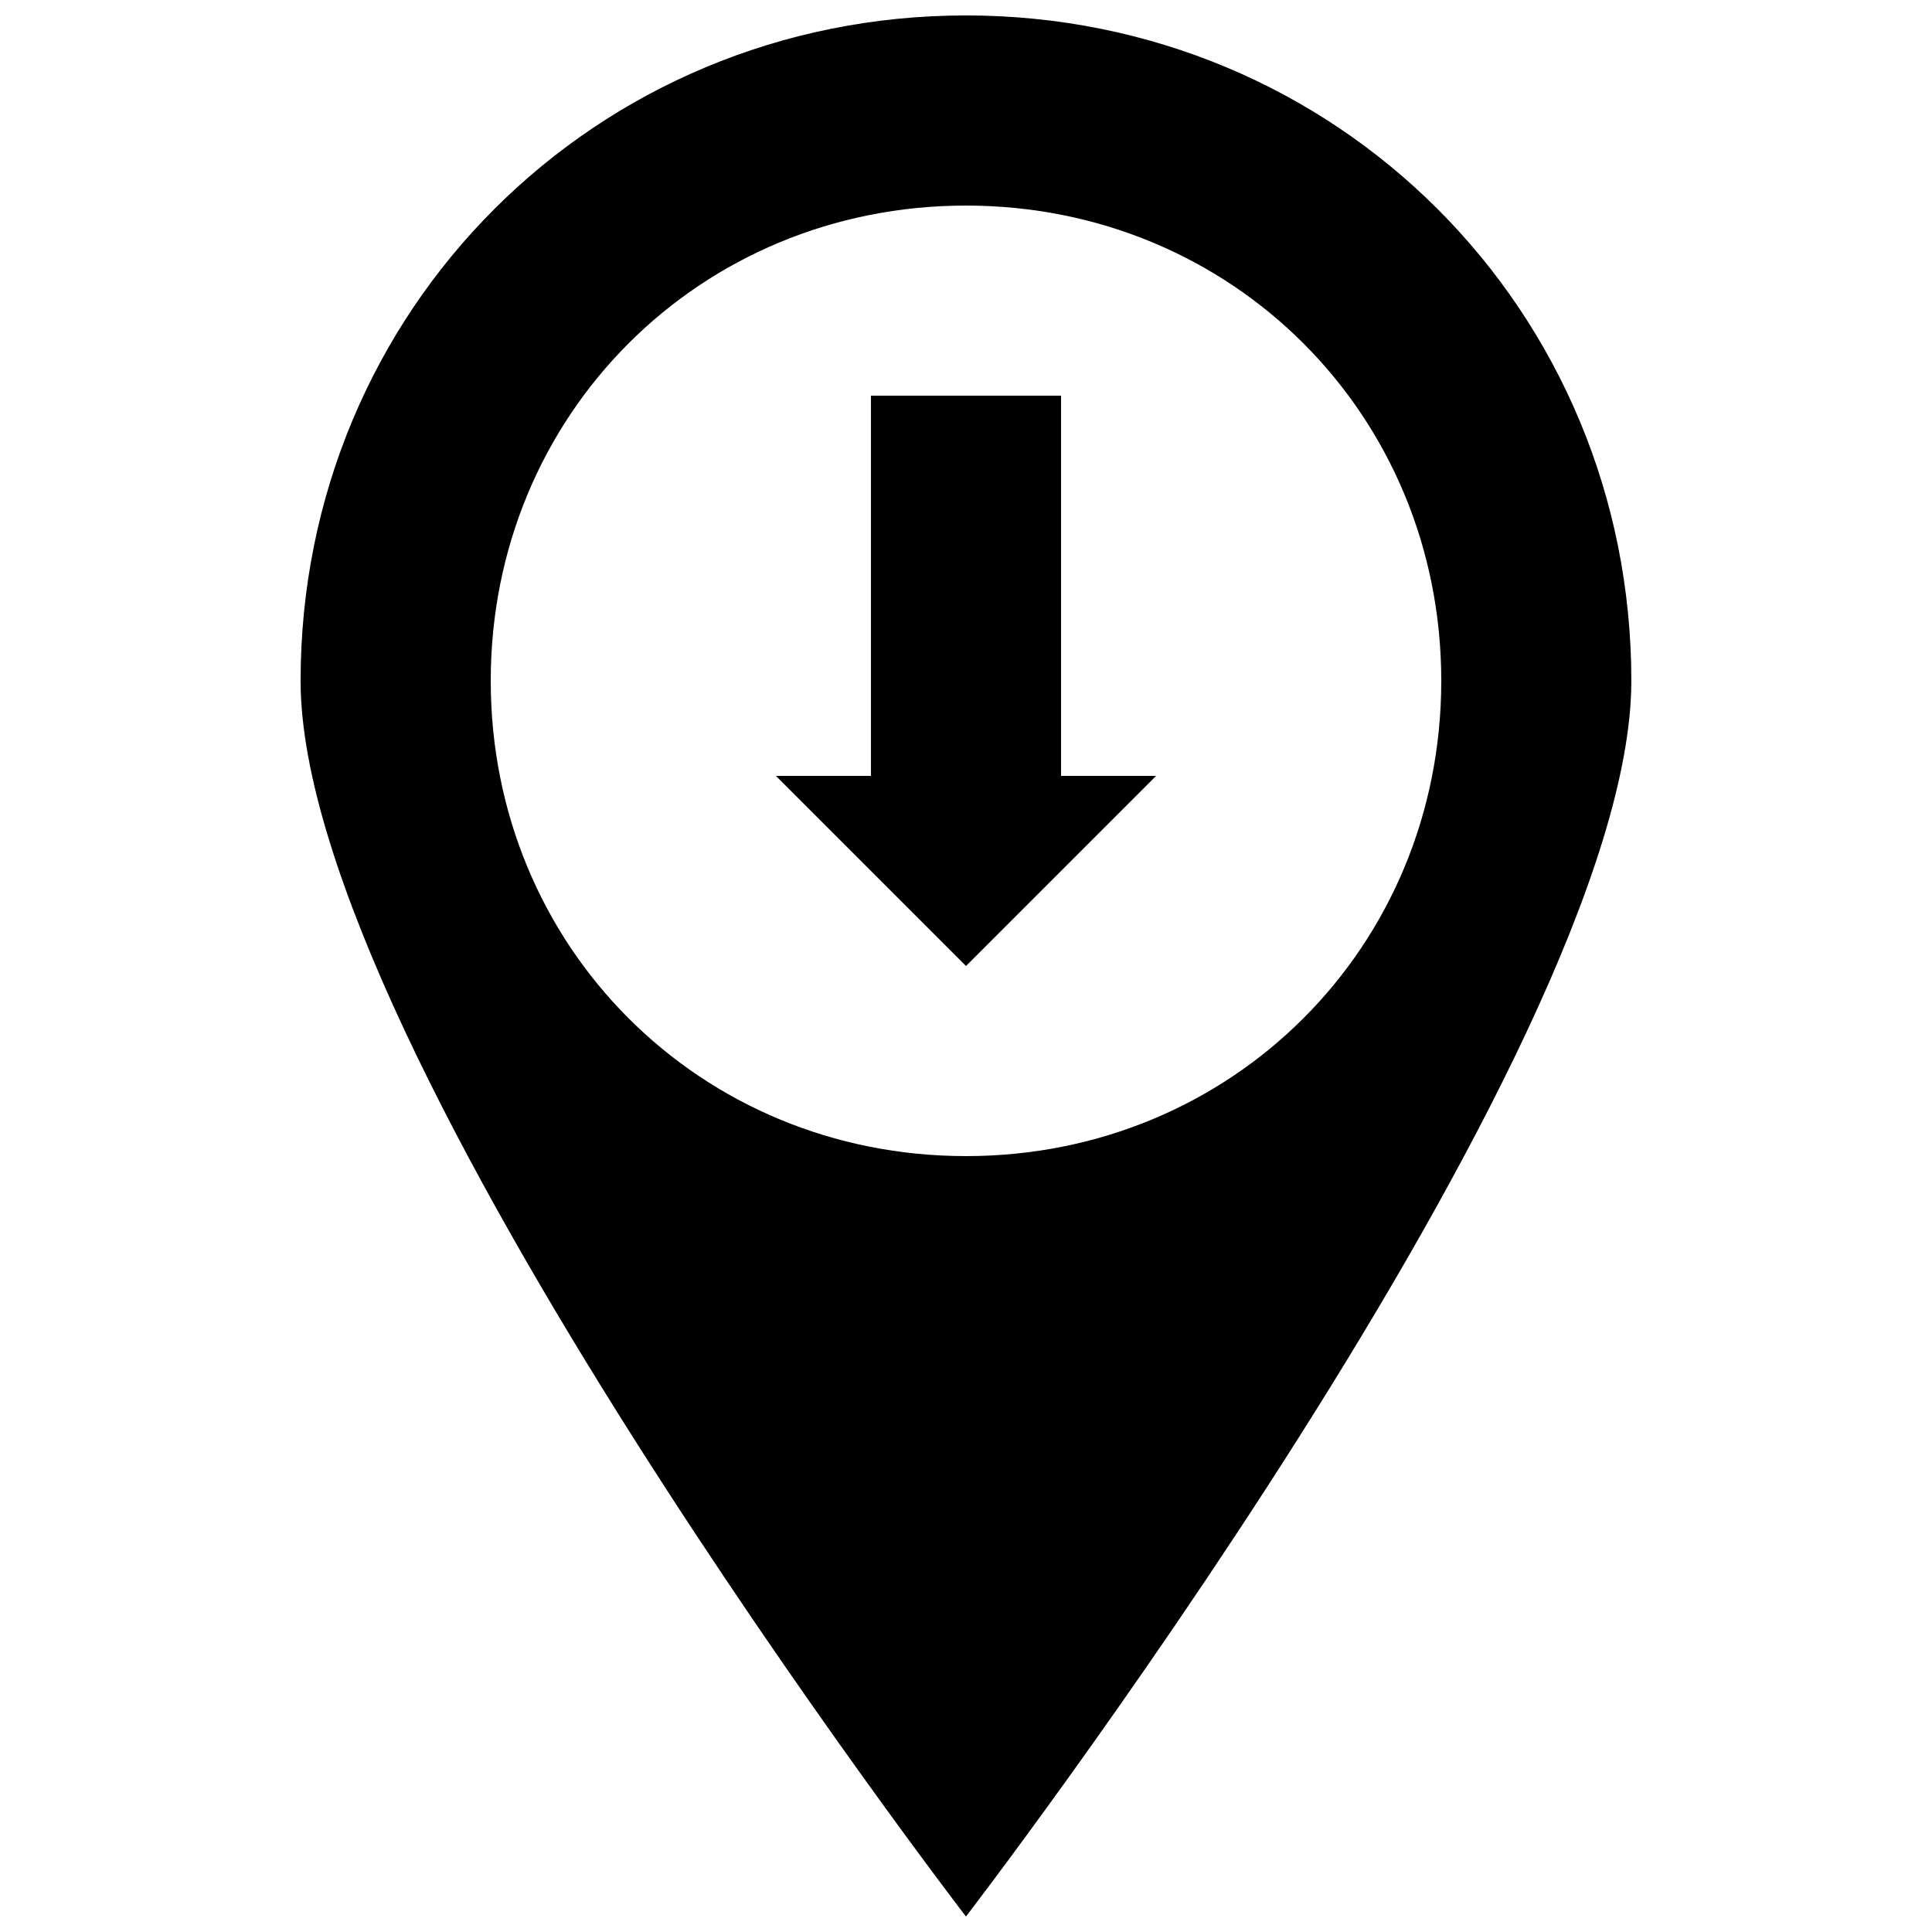 <?xml version="1.0" encoding="UTF-8"?>
<!-- Uploaded to: ICON Repo, www.iconrepo.com, Generator: ICON Repo Mixer Tools -->
<svg width="800px" height="800px" version="1.1" viewBox="144 144 512 512" xmlns="http://www.w3.org/2000/svg">
 <defs>
  <clipPath id="a">
   <path d="m223 148.09h354v503.81h-354z"/>
  </clipPath>
 </defs>
 <path d="m425.19 349.62v-100.76h-50.379v100.76h-25.191l50.383 50.383 50.379-50.383z"/>
 <g clip-path="url(#a)">
  <path d="m400 148.09c-98.246 0-176.34 78.09-176.34 176.33 0 98.242 176.33 327.48 176.33 327.48s176.33-229.23 176.33-327.48c0.004-98.242-78.086-176.33-176.33-176.33zm0 302.29c-70.535 0-125.95-55.418-125.95-125.95 0-70.535 55.418-125.95 125.95-125.95s125.95 55.418 125.95 125.95c-0.004 70.535-55.422 125.95-125.95 125.95z"/>
 </g>
</svg>